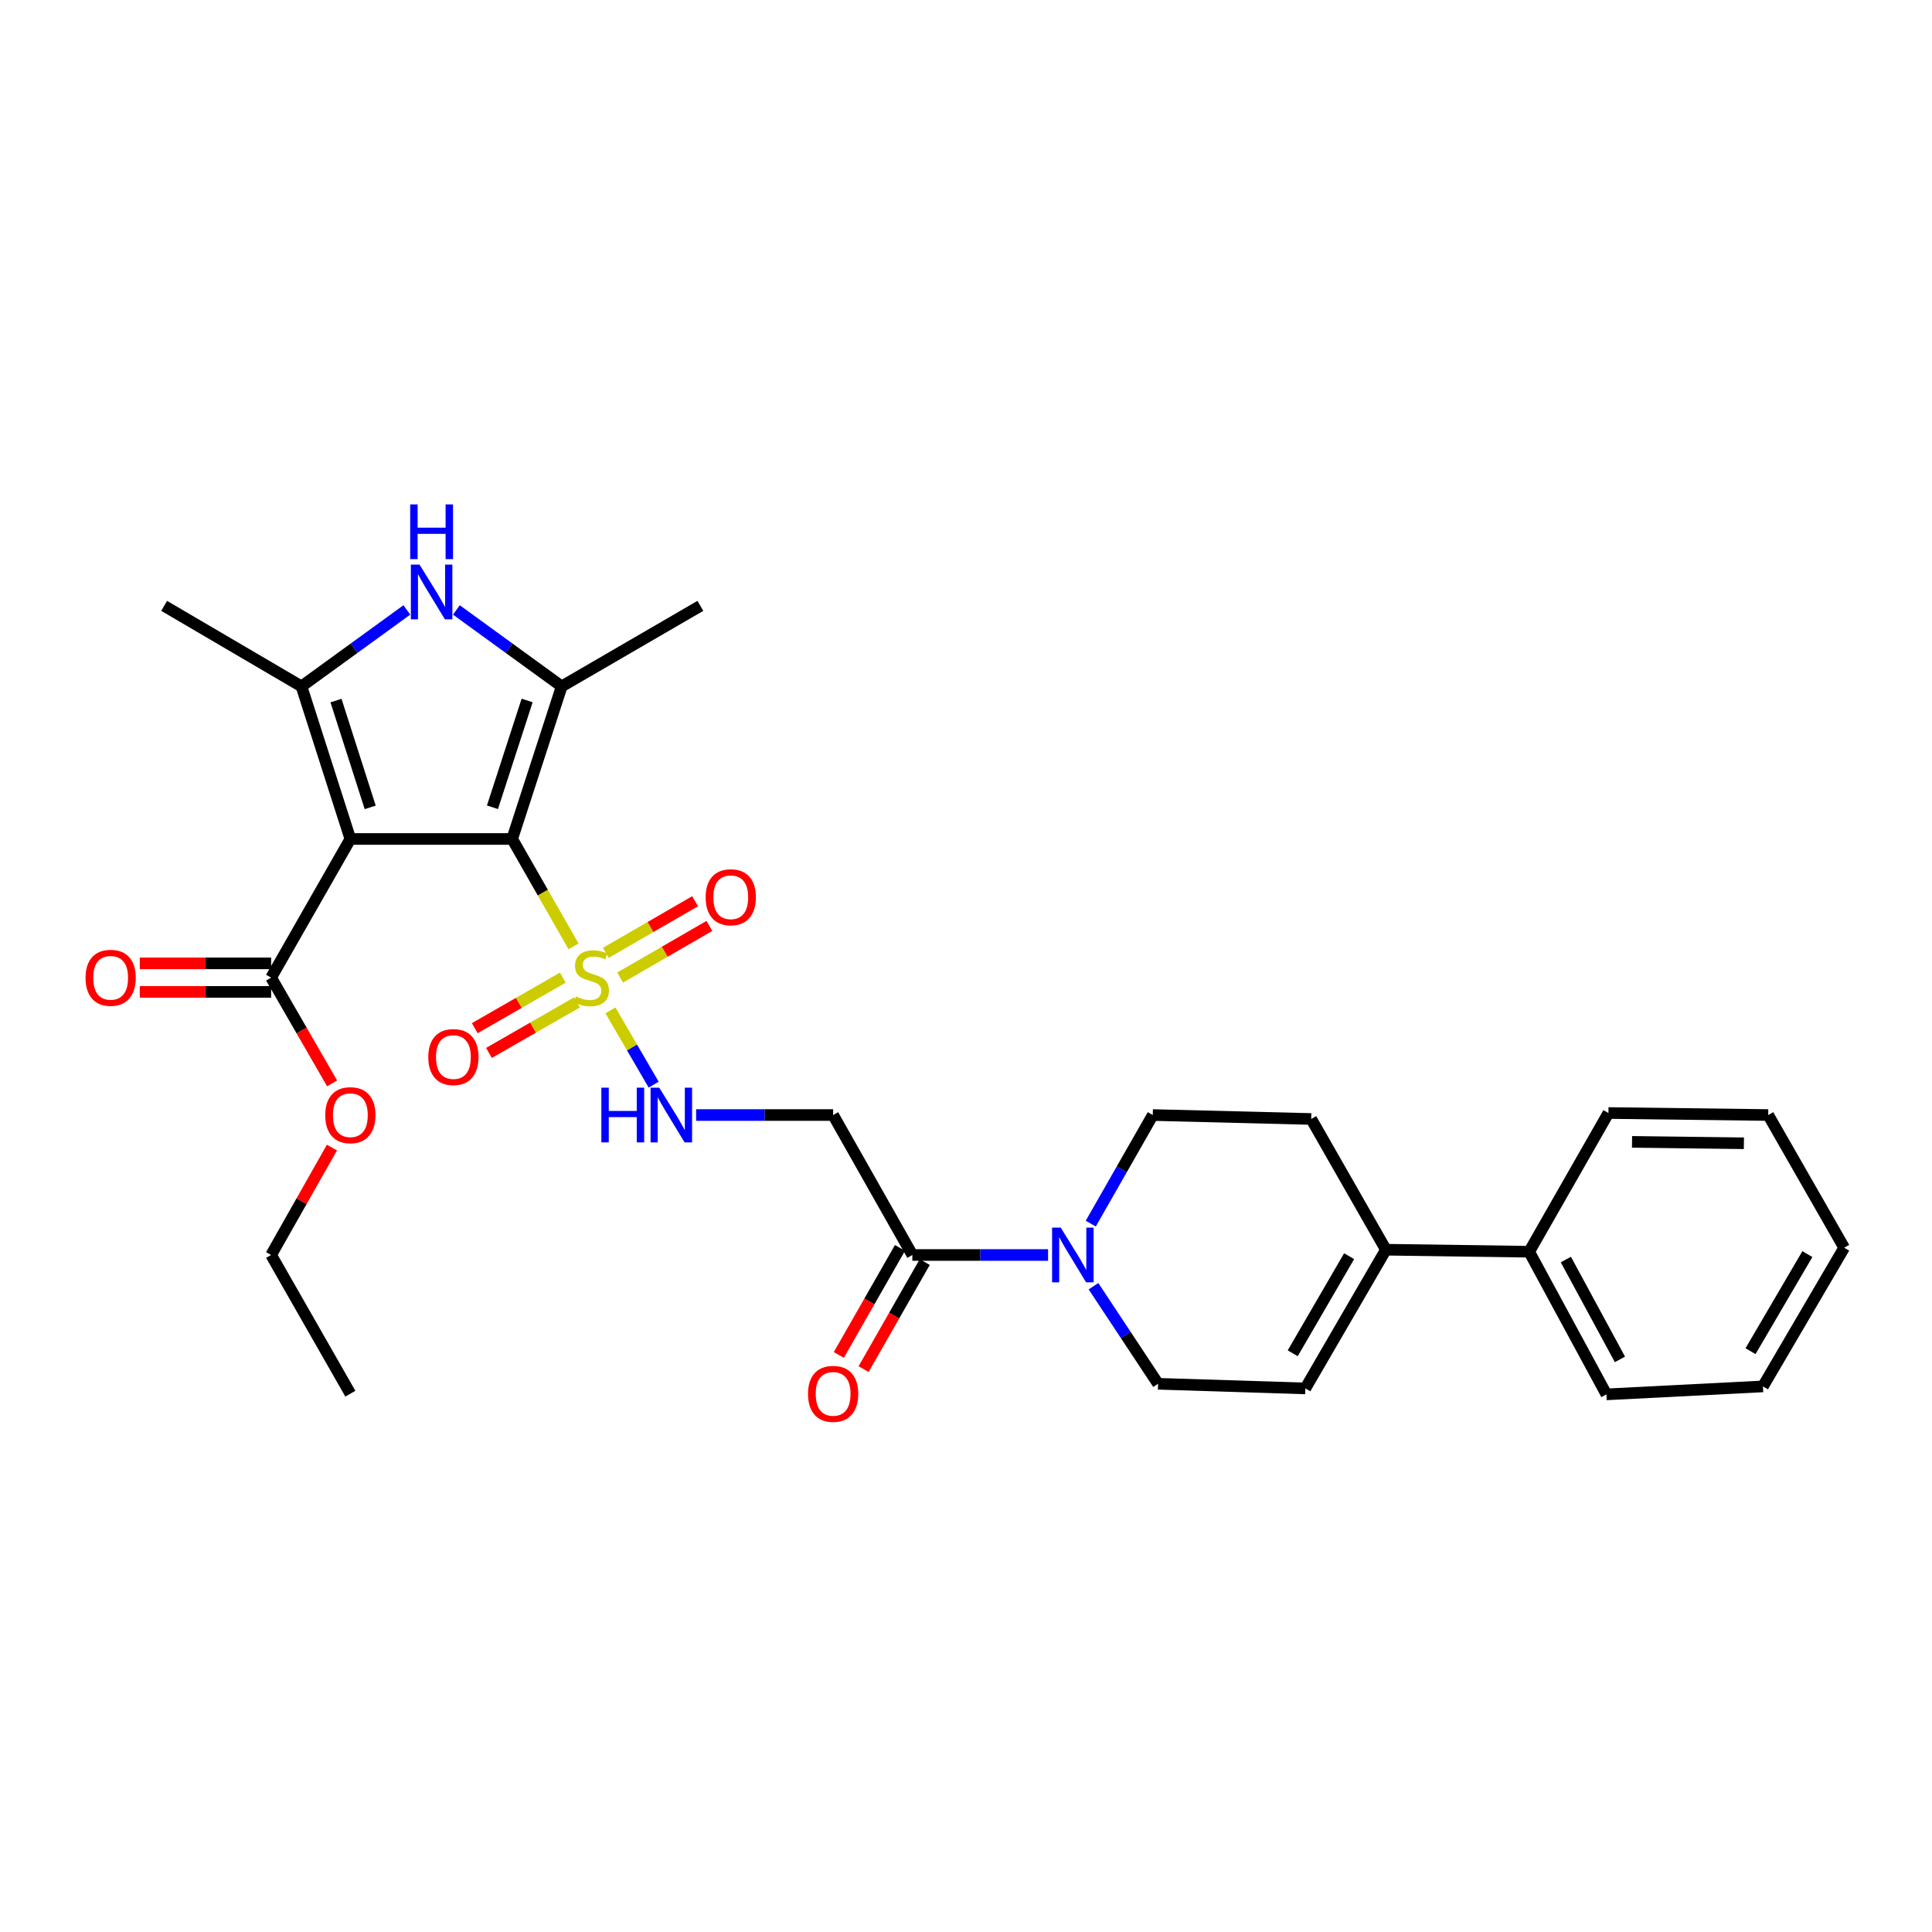 <?xml version='1.0' encoding='iso-8859-1'?>
<svg version='1.1' baseProfile='full'
              xmlns='http://www.w3.org/2000/svg'
                      xmlns:rdkit='http://www.rdkit.org/xml'
                      xmlns:xlink='http://www.w3.org/1999/xlink'
                  xml:space='preserve'
width='1000px' height='1000px' viewBox='0 0 1000 1000'>
<!-- END OF HEADER -->
<rect style='opacity:1.0;fill:#FFFFFF;stroke:none' width='1000' height='1000' x='0' y='0'> </rect>
<path class='bond-0' d='M 265.102,434.249 L 181.342,434.249' style='fill:none;fill-rule:evenodd;stroke:#000000;stroke-width:6px;stroke-linecap:butt;stroke-linejoin:miter;stroke-opacity:1' />
<path class='bond-1' d='M 265.102,434.249 L 280.983,462.045' style='fill:none;fill-rule:evenodd;stroke:#000000;stroke-width:6px;stroke-linecap:butt;stroke-linejoin:miter;stroke-opacity:1' />
<path class='bond-1' d='M 280.983,462.045 L 296.863,489.84' style='fill:none;fill-rule:evenodd;stroke:#CCCC00;stroke-width:6px;stroke-linecap:butt;stroke-linejoin:miter;stroke-opacity:1' />
<path class='bond-2' d='M 265.102,434.249 L 290.732,355.283' style='fill:none;fill-rule:evenodd;stroke:#000000;stroke-width:6px;stroke-linecap:butt;stroke-linejoin:miter;stroke-opacity:1' />
<path class='bond-2' d='M 254.895,417.844 L 272.837,362.567' style='fill:none;fill-rule:evenodd;stroke:#000000;stroke-width:6px;stroke-linecap:butt;stroke-linejoin:miter;stroke-opacity:1' />
<path class='bond-3' d='M 181.342,434.249 L 156.049,355.283' style='fill:none;fill-rule:evenodd;stroke:#000000;stroke-width:6px;stroke-linecap:butt;stroke-linejoin:miter;stroke-opacity:1' />
<path class='bond-3' d='M 191.617,417.898 L 173.911,362.622' style='fill:none;fill-rule:evenodd;stroke:#000000;stroke-width:6px;stroke-linecap:butt;stroke-linejoin:miter;stroke-opacity:1' />
<path class='bond-6' d='M 181.342,434.249 L 140.333,506.027' style='fill:none;fill-rule:evenodd;stroke:#000000;stroke-width:6px;stroke-linecap:butt;stroke-linejoin:miter;stroke-opacity:1' />
<path class='bond-7' d='M 315.965,522.964 L 327.149,542.188' style='fill:none;fill-rule:evenodd;stroke:#CCCC00;stroke-width:6px;stroke-linecap:butt;stroke-linejoin:miter;stroke-opacity:1' />
<path class='bond-7' d='M 327.149,542.188 L 338.333,561.413' style='fill:none;fill-rule:evenodd;stroke:#0000FF;stroke-width:6px;stroke-linecap:butt;stroke-linejoin:miter;stroke-opacity:1' />
<path class='bond-12' d='M 320.971,505.97 L 344.074,492.616' style='fill:none;fill-rule:evenodd;stroke:#CCCC00;stroke-width:6px;stroke-linecap:butt;stroke-linejoin:miter;stroke-opacity:1' />
<path class='bond-12' d='M 344.074,492.616 L 367.178,479.262' style='fill:none;fill-rule:evenodd;stroke:#FF0000;stroke-width:6px;stroke-linecap:butt;stroke-linejoin:miter;stroke-opacity:1' />
<path class='bond-12' d='M 313.578,493.18 L 336.682,479.826' style='fill:none;fill-rule:evenodd;stroke:#CCCC00;stroke-width:6px;stroke-linecap:butt;stroke-linejoin:miter;stroke-opacity:1' />
<path class='bond-12' d='M 336.682,479.826 L 359.785,466.473' style='fill:none;fill-rule:evenodd;stroke:#FF0000;stroke-width:6px;stroke-linecap:butt;stroke-linejoin:miter;stroke-opacity:1' />
<path class='bond-13' d='M 291.294,506.02 L 268.516,519.102' style='fill:none;fill-rule:evenodd;stroke:#CCCC00;stroke-width:6px;stroke-linecap:butt;stroke-linejoin:miter;stroke-opacity:1' />
<path class='bond-13' d='M 268.516,519.102 L 245.739,532.183' style='fill:none;fill-rule:evenodd;stroke:#FF0000;stroke-width:6px;stroke-linecap:butt;stroke-linejoin:miter;stroke-opacity:1' />
<path class='bond-13' d='M 298.651,518.83 L 275.873,531.911' style='fill:none;fill-rule:evenodd;stroke:#CCCC00;stroke-width:6px;stroke-linecap:butt;stroke-linejoin:miter;stroke-opacity:1' />
<path class='bond-13' d='M 275.873,531.911 L 253.096,544.993' style='fill:none;fill-rule:evenodd;stroke:#FF0000;stroke-width:6px;stroke-linecap:butt;stroke-linejoin:miter;stroke-opacity:1' />
<path class='bond-4' d='M 290.732,355.283 L 263.477,335.493' style='fill:none;fill-rule:evenodd;stroke:#000000;stroke-width:6px;stroke-linecap:butt;stroke-linejoin:miter;stroke-opacity:1' />
<path class='bond-4' d='M 263.477,335.493 L 236.223,315.703' style='fill:none;fill-rule:evenodd;stroke:#0000FF;stroke-width:6px;stroke-linecap:butt;stroke-linejoin:miter;stroke-opacity:1' />
<path class='bond-22' d='M 290.732,355.283 L 362.509,313.592' style='fill:none;fill-rule:evenodd;stroke:#000000;stroke-width:6px;stroke-linecap:butt;stroke-linejoin:miter;stroke-opacity:1' />
<path class='bond-21' d='M 156.049,355.283 L 84.961,313.592' style='fill:none;fill-rule:evenodd;stroke:#000000;stroke-width:6px;stroke-linecap:butt;stroke-linejoin:miter;stroke-opacity:1' />
<path class='bond-30' d='M 156.049,355.283 L 183.315,335.492' style='fill:none;fill-rule:evenodd;stroke:#000000;stroke-width:6px;stroke-linecap:butt;stroke-linejoin:miter;stroke-opacity:1' />
<path class='bond-30' d='M 183.315,335.492 L 210.582,315.7' style='fill:none;fill-rule:evenodd;stroke:#0000FF;stroke-width:6px;stroke-linecap:butt;stroke-linejoin:miter;stroke-opacity:1' />
<path class='bond-5' d='M 542.481,649.582 L 507.358,649.582' style='fill:none;fill-rule:evenodd;stroke:#0000FF;stroke-width:6px;stroke-linecap:butt;stroke-linejoin:miter;stroke-opacity:1' />
<path class='bond-5' d='M 507.358,649.582 L 472.235,649.582' style='fill:none;fill-rule:evenodd;stroke:#000000;stroke-width:6px;stroke-linecap:butt;stroke-linejoin:miter;stroke-opacity:1' />
<path class='bond-14' d='M 565.989,665.74 L 582.699,690.993' style='fill:none;fill-rule:evenodd;stroke:#0000FF;stroke-width:6px;stroke-linecap:butt;stroke-linejoin:miter;stroke-opacity:1' />
<path class='bond-14' d='M 582.699,690.993 L 599.409,716.246' style='fill:none;fill-rule:evenodd;stroke:#000000;stroke-width:6px;stroke-linecap:butt;stroke-linejoin:miter;stroke-opacity:1' />
<path class='bond-15' d='M 564.577,633.336 L 580.626,605.238' style='fill:none;fill-rule:evenodd;stroke:#0000FF;stroke-width:6px;stroke-linecap:butt;stroke-linejoin:miter;stroke-opacity:1' />
<path class='bond-15' d='M 580.626,605.238 L 596.676,577.139' style='fill:none;fill-rule:evenodd;stroke:#000000;stroke-width:6px;stroke-linecap:butt;stroke-linejoin:miter;stroke-opacity:1' />
<path class='bond-18' d='M 140.333,498.641 L 106.34,498.641' style='fill:none;fill-rule:evenodd;stroke:#000000;stroke-width:6px;stroke-linecap:butt;stroke-linejoin:miter;stroke-opacity:1' />
<path class='bond-18' d='M 106.34,498.641 L 72.347,498.641' style='fill:none;fill-rule:evenodd;stroke:#FF0000;stroke-width:6px;stroke-linecap:butt;stroke-linejoin:miter;stroke-opacity:1' />
<path class='bond-18' d='M 140.333,513.413 L 106.34,513.413' style='fill:none;fill-rule:evenodd;stroke:#000000;stroke-width:6px;stroke-linecap:butt;stroke-linejoin:miter;stroke-opacity:1' />
<path class='bond-18' d='M 106.34,513.413 L 72.347,513.413' style='fill:none;fill-rule:evenodd;stroke:#FF0000;stroke-width:6px;stroke-linecap:butt;stroke-linejoin:miter;stroke-opacity:1' />
<path class='bond-20' d='M 140.333,506.027 L 156.117,533.397' style='fill:none;fill-rule:evenodd;stroke:#000000;stroke-width:6px;stroke-linecap:butt;stroke-linejoin:miter;stroke-opacity:1' />
<path class='bond-20' d='M 156.117,533.397 L 171.901,560.767' style='fill:none;fill-rule:evenodd;stroke:#FF0000;stroke-width:6px;stroke-linecap:butt;stroke-linejoin:miter;stroke-opacity:1' />
<path class='bond-9' d='M 360.316,577.139 L 395.771,577.139' style='fill:none;fill-rule:evenodd;stroke:#0000FF;stroke-width:6px;stroke-linecap:butt;stroke-linejoin:miter;stroke-opacity:1' />
<path class='bond-9' d='M 395.771,577.139 L 431.225,577.139' style='fill:none;fill-rule:evenodd;stroke:#000000;stroke-width:6px;stroke-linecap:butt;stroke-linejoin:miter;stroke-opacity:1' />
<path class='bond-8' d='M 472.235,649.582 L 431.225,577.139' style='fill:none;fill-rule:evenodd;stroke:#000000;stroke-width:6px;stroke-linecap:butt;stroke-linejoin:miter;stroke-opacity:1' />
<path class='bond-16' d='M 465.822,645.918 L 449.997,673.621' style='fill:none;fill-rule:evenodd;stroke:#000000;stroke-width:6px;stroke-linecap:butt;stroke-linejoin:miter;stroke-opacity:1' />
<path class='bond-16' d='M 449.997,673.621 L 434.172,701.325' style='fill:none;fill-rule:evenodd;stroke:#FF0000;stroke-width:6px;stroke-linecap:butt;stroke-linejoin:miter;stroke-opacity:1' />
<path class='bond-16' d='M 478.649,653.245 L 462.824,680.949' style='fill:none;fill-rule:evenodd;stroke:#000000;stroke-width:6px;stroke-linecap:butt;stroke-linejoin:miter;stroke-opacity:1' />
<path class='bond-16' d='M 462.824,680.949 L 447,708.652' style='fill:none;fill-rule:evenodd;stroke:#FF0000;stroke-width:6px;stroke-linecap:butt;stroke-linejoin:miter;stroke-opacity:1' />
<path class='bond-10' d='M 717.334,646.849 L 678.688,579.183' style='fill:none;fill-rule:evenodd;stroke:#000000;stroke-width:6px;stroke-linecap:butt;stroke-linejoin:miter;stroke-opacity:1' />
<path class='bond-19' d='M 717.334,646.849 L 791.499,647.899' style='fill:none;fill-rule:evenodd;stroke:#000000;stroke-width:6px;stroke-linecap:butt;stroke-linejoin:miter;stroke-opacity:1' />
<path class='bond-31' d='M 717.334,646.849 L 675.635,718.643' style='fill:none;fill-rule:evenodd;stroke:#000000;stroke-width:6px;stroke-linecap:butt;stroke-linejoin:miter;stroke-opacity:1' />
<path class='bond-31' d='M 698.305,650.198 L 669.115,700.454' style='fill:none;fill-rule:evenodd;stroke:#000000;stroke-width:6px;stroke-linecap:butt;stroke-linejoin:miter;stroke-opacity:1' />
<path class='bond-11' d='M 675.635,718.643 L 599.409,716.246' style='fill:none;fill-rule:evenodd;stroke:#000000;stroke-width:6px;stroke-linecap:butt;stroke-linejoin:miter;stroke-opacity:1' />
<path class='bond-17' d='M 596.676,577.139 L 678.688,579.183' style='fill:none;fill-rule:evenodd;stroke:#000000;stroke-width:6px;stroke-linecap:butt;stroke-linejoin:miter;stroke-opacity:1' />
<path class='bond-23' d='M 791.499,647.899 L 831.483,721.728' style='fill:none;fill-rule:evenodd;stroke:#000000;stroke-width:6px;stroke-linecap:butt;stroke-linejoin:miter;stroke-opacity:1' />
<path class='bond-23' d='M 810.487,651.939 L 838.475,703.619' style='fill:none;fill-rule:evenodd;stroke:#000000;stroke-width:6px;stroke-linecap:butt;stroke-linejoin:miter;stroke-opacity:1' />
<path class='bond-24' d='M 791.499,647.899 L 832.517,576.097' style='fill:none;fill-rule:evenodd;stroke:#000000;stroke-width:6px;stroke-linecap:butt;stroke-linejoin:miter;stroke-opacity:1' />
<path class='bond-25' d='M 171.809,593.981 L 156.071,621.781' style='fill:none;fill-rule:evenodd;stroke:#FF0000;stroke-width:6px;stroke-linecap:butt;stroke-linejoin:miter;stroke-opacity:1' />
<path class='bond-25' d='M 156.071,621.781 L 140.333,649.582' style='fill:none;fill-rule:evenodd;stroke:#000000;stroke-width:6px;stroke-linecap:butt;stroke-linejoin:miter;stroke-opacity:1' />
<path class='bond-28' d='M 831.483,721.728 L 912.502,717.6' style='fill:none;fill-rule:evenodd;stroke:#000000;stroke-width:6px;stroke-linecap:butt;stroke-linejoin:miter;stroke-opacity:1' />
<path class='bond-27' d='M 832.517,576.097 L 915.226,577.139' style='fill:none;fill-rule:evenodd;stroke:#000000;stroke-width:6px;stroke-linecap:butt;stroke-linejoin:miter;stroke-opacity:1' />
<path class='bond-27' d='M 844.738,591.025 L 902.634,591.754' style='fill:none;fill-rule:evenodd;stroke:#000000;stroke-width:6px;stroke-linecap:butt;stroke-linejoin:miter;stroke-opacity:1' />
<path class='bond-26' d='M 140.333,649.582 L 181.342,721.375' style='fill:none;fill-rule:evenodd;stroke:#000000;stroke-width:6px;stroke-linecap:butt;stroke-linejoin:miter;stroke-opacity:1' />
<path class='bond-29' d='M 915.226,577.139 L 954.545,645.823' style='fill:none;fill-rule:evenodd;stroke:#000000;stroke-width:6px;stroke-linecap:butt;stroke-linejoin:miter;stroke-opacity:1' />
<path class='bond-32' d='M 912.502,717.6 L 954.545,645.823' style='fill:none;fill-rule:evenodd;stroke:#000000;stroke-width:6px;stroke-linecap:butt;stroke-linejoin:miter;stroke-opacity:1' />
<path class='bond-32' d='M 906.062,699.367 L 935.492,649.123' style='fill:none;fill-rule:evenodd;stroke:#000000;stroke-width:6px;stroke-linecap:butt;stroke-linejoin:miter;stroke-opacity:1' />
<path  class='atom-2' d='M 298.112 515.747
Q 298.432 515.867, 299.752 516.427
Q 301.072 516.987, 302.512 517.347
Q 303.992 517.667, 305.432 517.667
Q 308.112 517.667, 309.672 516.387
Q 311.232 515.067, 311.232 512.787
Q 311.232 511.227, 310.432 510.267
Q 309.672 509.307, 308.472 508.787
Q 307.272 508.267, 305.272 507.667
Q 302.752 506.907, 301.232 506.187
Q 299.752 505.467, 298.672 503.947
Q 297.632 502.427, 297.632 499.867
Q 297.632 496.307, 300.032 494.107
Q 302.472 491.907, 307.272 491.907
Q 310.552 491.907, 314.272 493.467
L 313.352 496.547
Q 309.952 495.147, 307.392 495.147
Q 304.632 495.147, 303.112 496.307
Q 301.592 497.427, 301.632 499.387
Q 301.632 500.907, 302.392 501.827
Q 303.192 502.747, 304.312 503.267
Q 305.472 503.787, 307.392 504.387
Q 309.952 505.187, 311.472 505.987
Q 312.992 506.787, 314.072 508.427
Q 315.192 510.027, 315.192 512.787
Q 315.192 516.707, 312.552 518.827
Q 309.952 520.907, 305.592 520.907
Q 303.072 520.907, 301.152 520.347
Q 299.272 519.827, 297.032 518.907
L 298.112 515.747
' fill='#CCCC00'/>
<path  class='atom-5' d='M 217.143 292.234
L 226.423 307.234
Q 227.343 308.714, 228.823 311.394
Q 230.303 314.074, 230.383 314.234
L 230.383 292.234
L 234.143 292.234
L 234.143 320.554
L 230.263 320.554
L 220.303 304.154
Q 219.143 302.234, 217.903 300.034
Q 216.703 297.834, 216.343 297.154
L 216.343 320.554
L 212.663 320.554
L 212.663 292.234
L 217.143 292.234
' fill='#0000FF'/>
<path  class='atom-5' d='M 212.323 261.082
L 216.163 261.082
L 216.163 273.122
L 230.643 273.122
L 230.643 261.082
L 234.483 261.082
L 234.483 289.402
L 230.643 289.402
L 230.643 276.322
L 216.163 276.322
L 216.163 289.402
L 212.323 289.402
L 212.323 261.082
' fill='#0000FF'/>
<path  class='atom-6' d='M 549.037 635.422
L 558.317 650.422
Q 559.237 651.902, 560.717 654.582
Q 562.197 657.262, 562.277 657.422
L 562.277 635.422
L 566.037 635.422
L 566.037 663.742
L 562.157 663.742
L 552.197 647.342
Q 551.037 645.422, 549.797 643.222
Q 548.597 641.022, 548.237 640.342
L 548.237 663.742
L 544.557 663.742
L 544.557 635.422
L 549.037 635.422
' fill='#0000FF'/>
<path  class='atom-8' d='M 311.262 562.979
L 315.102 562.979
L 315.102 575.019
L 329.582 575.019
L 329.582 562.979
L 333.422 562.979
L 333.422 591.299
L 329.582 591.299
L 329.582 578.219
L 315.102 578.219
L 315.102 591.299
L 311.262 591.299
L 311.262 562.979
' fill='#0000FF'/>
<path  class='atom-8' d='M 341.222 562.979
L 350.502 577.979
Q 351.422 579.459, 352.902 582.139
Q 354.382 584.819, 354.462 584.979
L 354.462 562.979
L 358.222 562.979
L 358.222 591.299
L 354.342 591.299
L 344.382 574.899
Q 343.222 572.979, 341.982 570.779
Q 340.782 568.579, 340.422 567.899
L 340.422 591.299
L 336.742 591.299
L 336.742 562.979
L 341.222 562.979
' fill='#0000FF'/>
<path  class='atom-13' d='M 365.242 464.416
Q 365.242 457.616, 368.602 453.816
Q 371.962 450.016, 378.242 450.016
Q 384.522 450.016, 387.882 453.816
Q 391.242 457.616, 391.242 464.416
Q 391.242 471.296, 387.842 475.216
Q 384.442 479.096, 378.242 479.096
Q 372.002 479.096, 368.602 475.216
Q 365.242 471.336, 365.242 464.416
M 378.242 475.896
Q 382.562 475.896, 384.882 473.016
Q 387.242 470.096, 387.242 464.416
Q 387.242 458.856, 384.882 456.056
Q 382.562 453.216, 378.242 453.216
Q 373.922 453.216, 371.562 456.016
Q 369.242 458.816, 369.242 464.416
Q 369.242 470.136, 371.562 473.016
Q 373.922 475.896, 378.242 475.896
' fill='#FF0000'/>
<path  class='atom-14' d='M 221.679 547.133
Q 221.679 540.333, 225.039 536.533
Q 228.399 532.733, 234.679 532.733
Q 240.959 532.733, 244.319 536.533
Q 247.679 540.333, 247.679 547.133
Q 247.679 554.013, 244.279 557.933
Q 240.879 561.813, 234.679 561.813
Q 228.439 561.813, 225.039 557.933
Q 221.679 554.053, 221.679 547.133
M 234.679 558.613
Q 238.999 558.613, 241.319 555.733
Q 243.679 552.813, 243.679 547.133
Q 243.679 541.573, 241.319 538.773
Q 238.999 535.933, 234.679 535.933
Q 230.359 535.933, 227.999 538.733
Q 225.679 541.533, 225.679 547.133
Q 225.679 552.853, 227.999 555.733
Q 230.359 558.613, 234.679 558.613
' fill='#FF0000'/>
<path  class='atom-17' d='M 418.225 721.455
Q 418.225 714.655, 421.585 710.855
Q 424.945 707.055, 431.225 707.055
Q 437.505 707.055, 440.865 710.855
Q 444.225 714.655, 444.225 721.455
Q 444.225 728.335, 440.825 732.255
Q 437.425 736.135, 431.225 736.135
Q 424.985 736.135, 421.585 732.255
Q 418.225 728.375, 418.225 721.455
M 431.225 732.935
Q 435.545 732.935, 437.865 730.055
Q 440.225 727.135, 440.225 721.455
Q 440.225 715.895, 437.865 713.095
Q 435.545 710.255, 431.225 710.255
Q 426.905 710.255, 424.545 713.055
Q 422.225 715.855, 422.225 721.455
Q 422.225 727.175, 424.545 730.055
Q 426.905 732.935, 431.225 732.935
' fill='#FF0000'/>
<path  class='atom-19' d='M 44.271 506.107
Q 44.271 499.307, 47.631 495.507
Q 50.991 491.707, 57.271 491.707
Q 63.551 491.707, 66.911 495.507
Q 70.271 499.307, 70.271 506.107
Q 70.271 512.987, 66.871 516.907
Q 63.471 520.787, 57.271 520.787
Q 51.031 520.787, 47.631 516.907
Q 44.271 513.027, 44.271 506.107
M 57.271 517.587
Q 61.591 517.587, 63.911 514.707
Q 66.271 511.787, 66.271 506.107
Q 66.271 500.547, 63.911 497.747
Q 61.591 494.907, 57.271 494.907
Q 52.951 494.907, 50.591 497.707
Q 48.271 500.507, 48.271 506.107
Q 48.271 511.827, 50.591 514.707
Q 52.951 517.587, 57.271 517.587
' fill='#FF0000'/>
<path  class='atom-21' d='M 168.342 577.219
Q 168.342 570.419, 171.702 566.619
Q 175.062 562.819, 181.342 562.819
Q 187.622 562.819, 190.982 566.619
Q 194.342 570.419, 194.342 577.219
Q 194.342 584.099, 190.942 588.019
Q 187.542 591.899, 181.342 591.899
Q 175.102 591.899, 171.702 588.019
Q 168.342 584.139, 168.342 577.219
M 181.342 588.699
Q 185.662 588.699, 187.982 585.819
Q 190.342 582.899, 190.342 577.219
Q 190.342 571.659, 187.982 568.859
Q 185.662 566.019, 181.342 566.019
Q 177.022 566.019, 174.662 568.819
Q 172.342 571.619, 172.342 577.219
Q 172.342 582.939, 174.662 585.819
Q 177.022 588.699, 181.342 588.699
' fill='#FF0000'/>
</svg>
